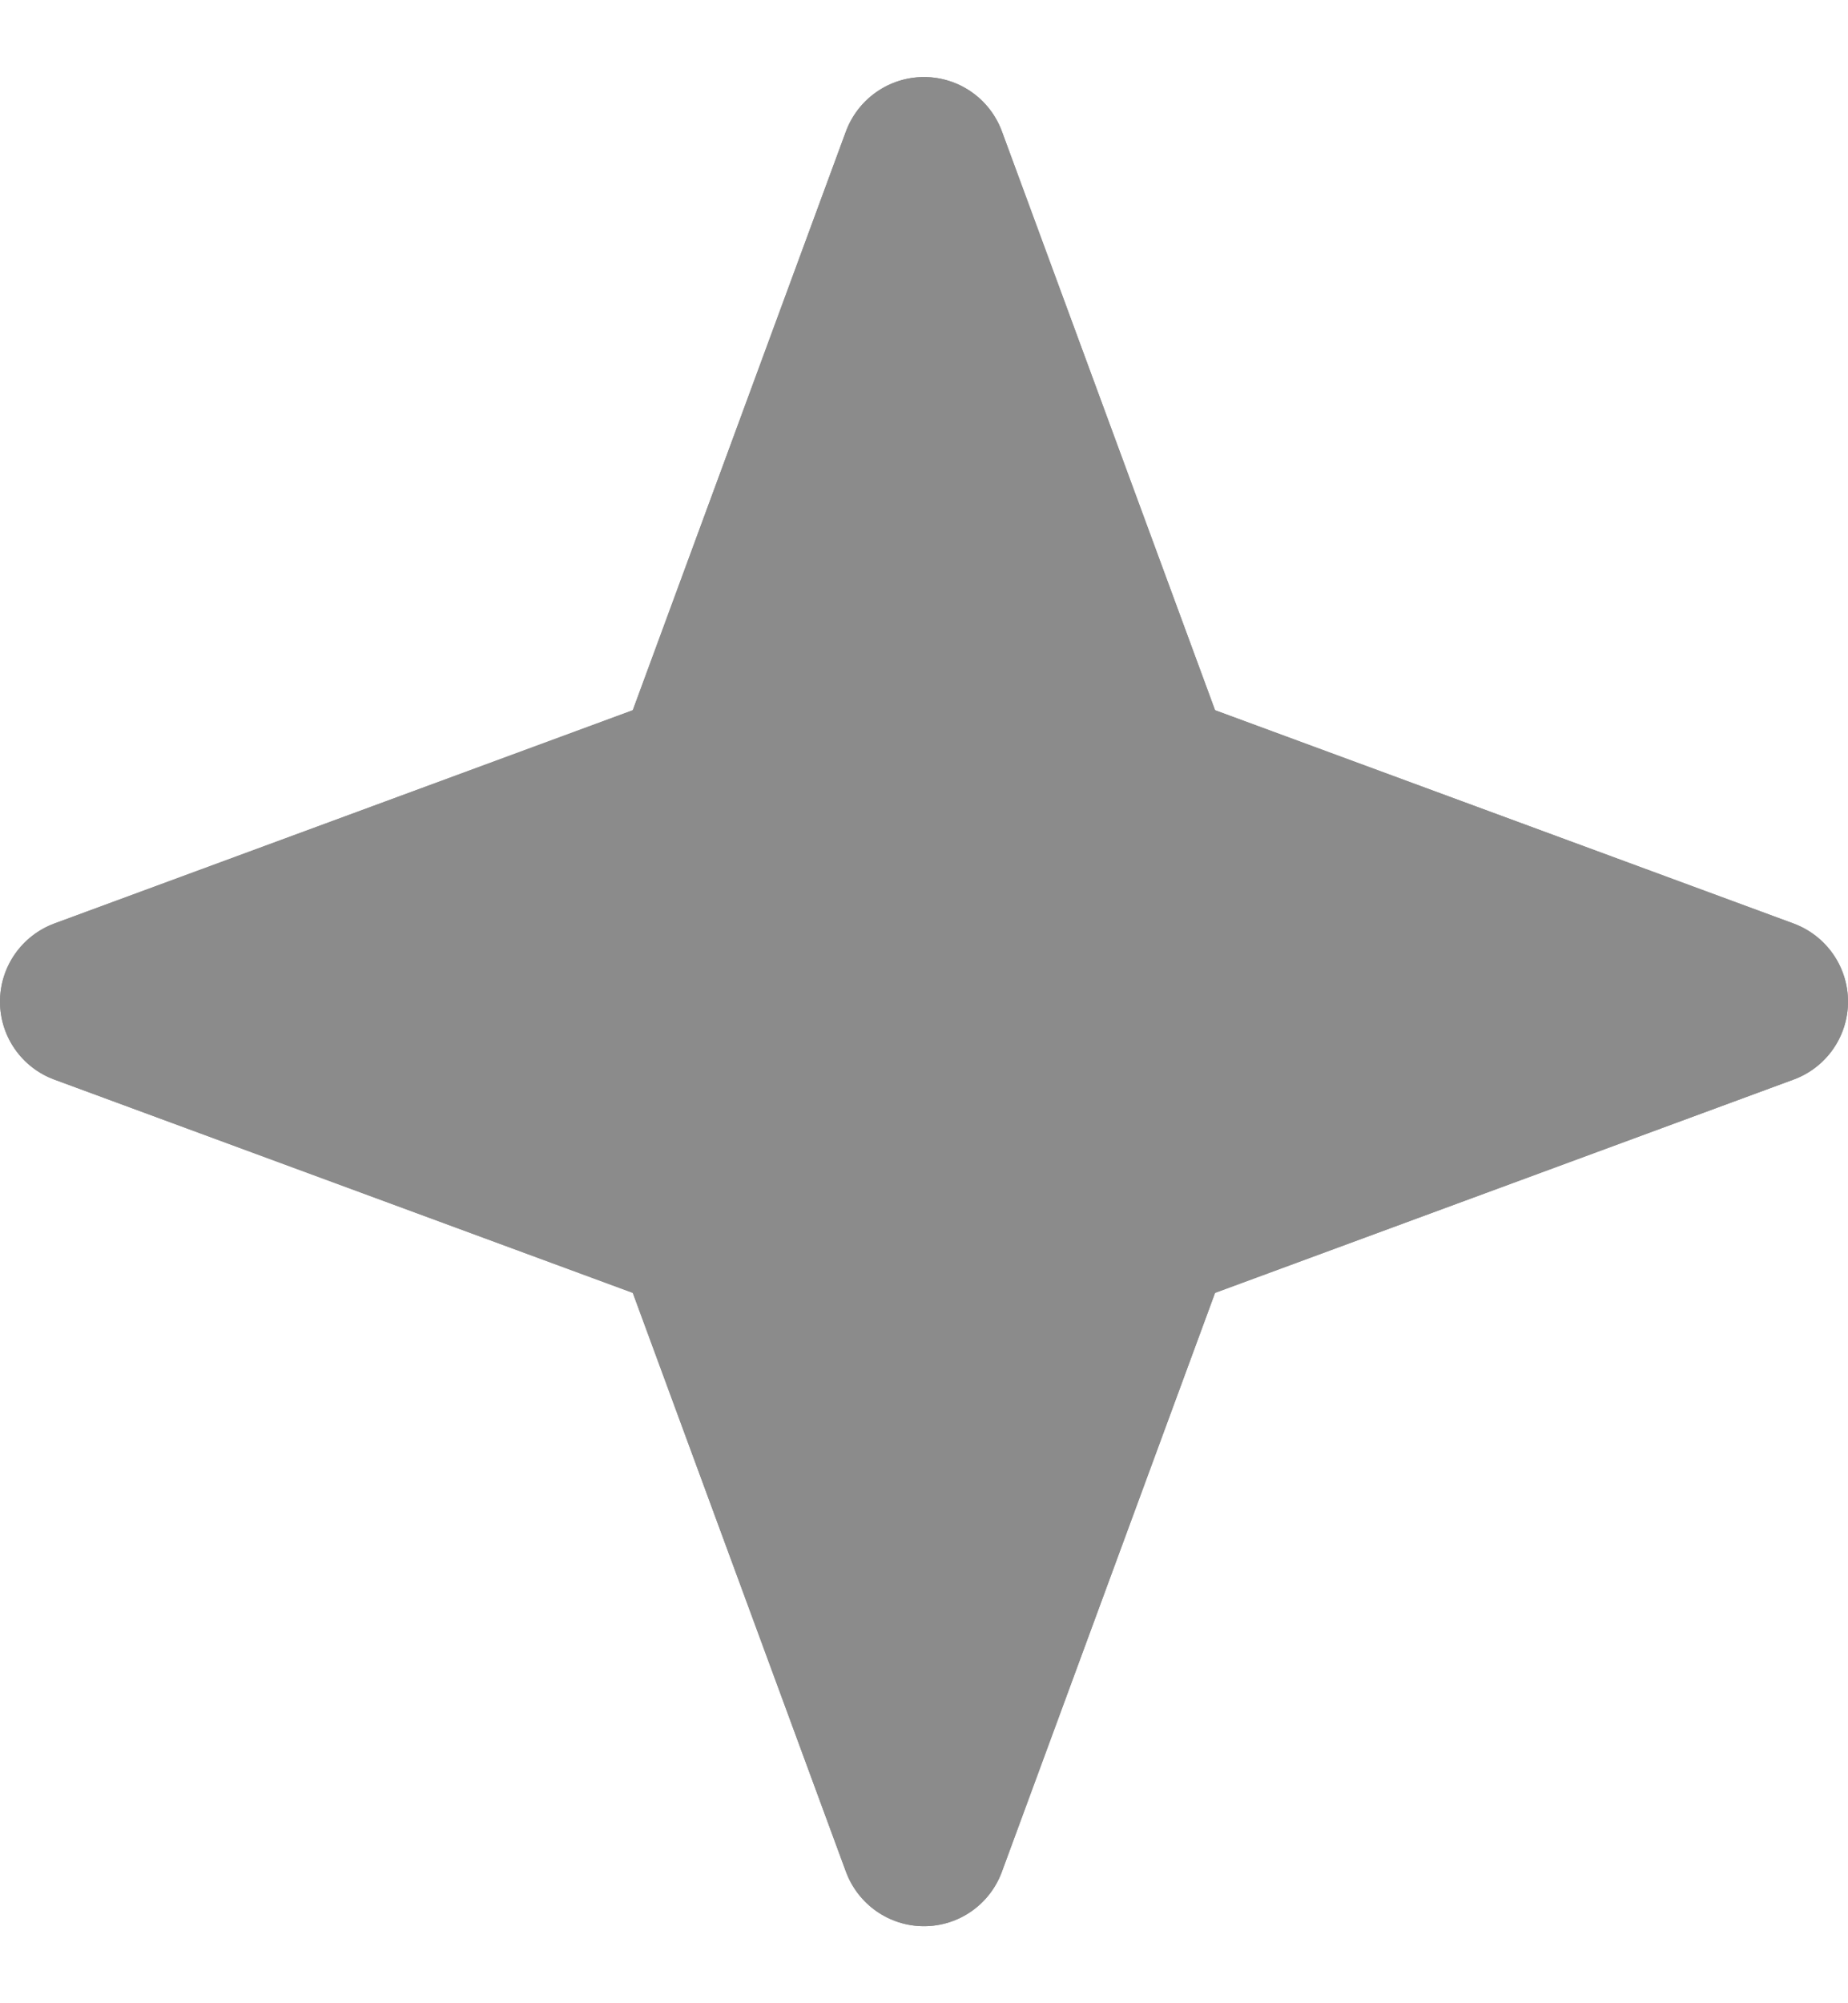 <svg width="12" height="13" viewBox="0 0 12 13" fill="none" xmlns="http://www.w3.org/2000/svg">
<path d="M4.109 8.39L0.353 7.006C0.141 6.928 0 6.726 0 6.5C0 6.274 0.141 6.072 0.353 5.993L4.109 4.609L5.493 0.853C5.572 0.641 5.774 0.5 6 0.5C6.226 0.5 6.428 0.641 6.506 0.853L7.89 4.609L11.646 5.993C11.859 6.072 12 6.274 12 6.5C12 6.726 11.859 6.928 11.646 7.006L7.89 8.39L6.506 12.146C6.428 12.359 6.226 12.5 6 12.5C5.774 12.5 5.572 12.359 5.493 12.146L4.109 8.39Z" fill="#8B8B8B"/>
<path d="M4.109 8.39L0.353 7.006C0.141 6.928 0 6.726 0 6.5C0 6.274 0.141 6.072 0.353 5.993L4.109 4.609L5.493 0.853C5.572 0.641 5.774 0.5 6 0.5C6.226 0.5 6.428 0.641 6.506 0.853L7.89 4.609L11.646 5.993C11.859 6.072 12 6.274 12 6.5C12 6.726 11.859 6.928 11.646 7.006L7.89 8.39L6.506 12.146C6.428 12.359 6.226 12.5 6 12.5C5.774 12.5 5.572 12.359 5.493 12.146L4.109 8.39Z" fill="#8B8B8B"/>
</svg>

